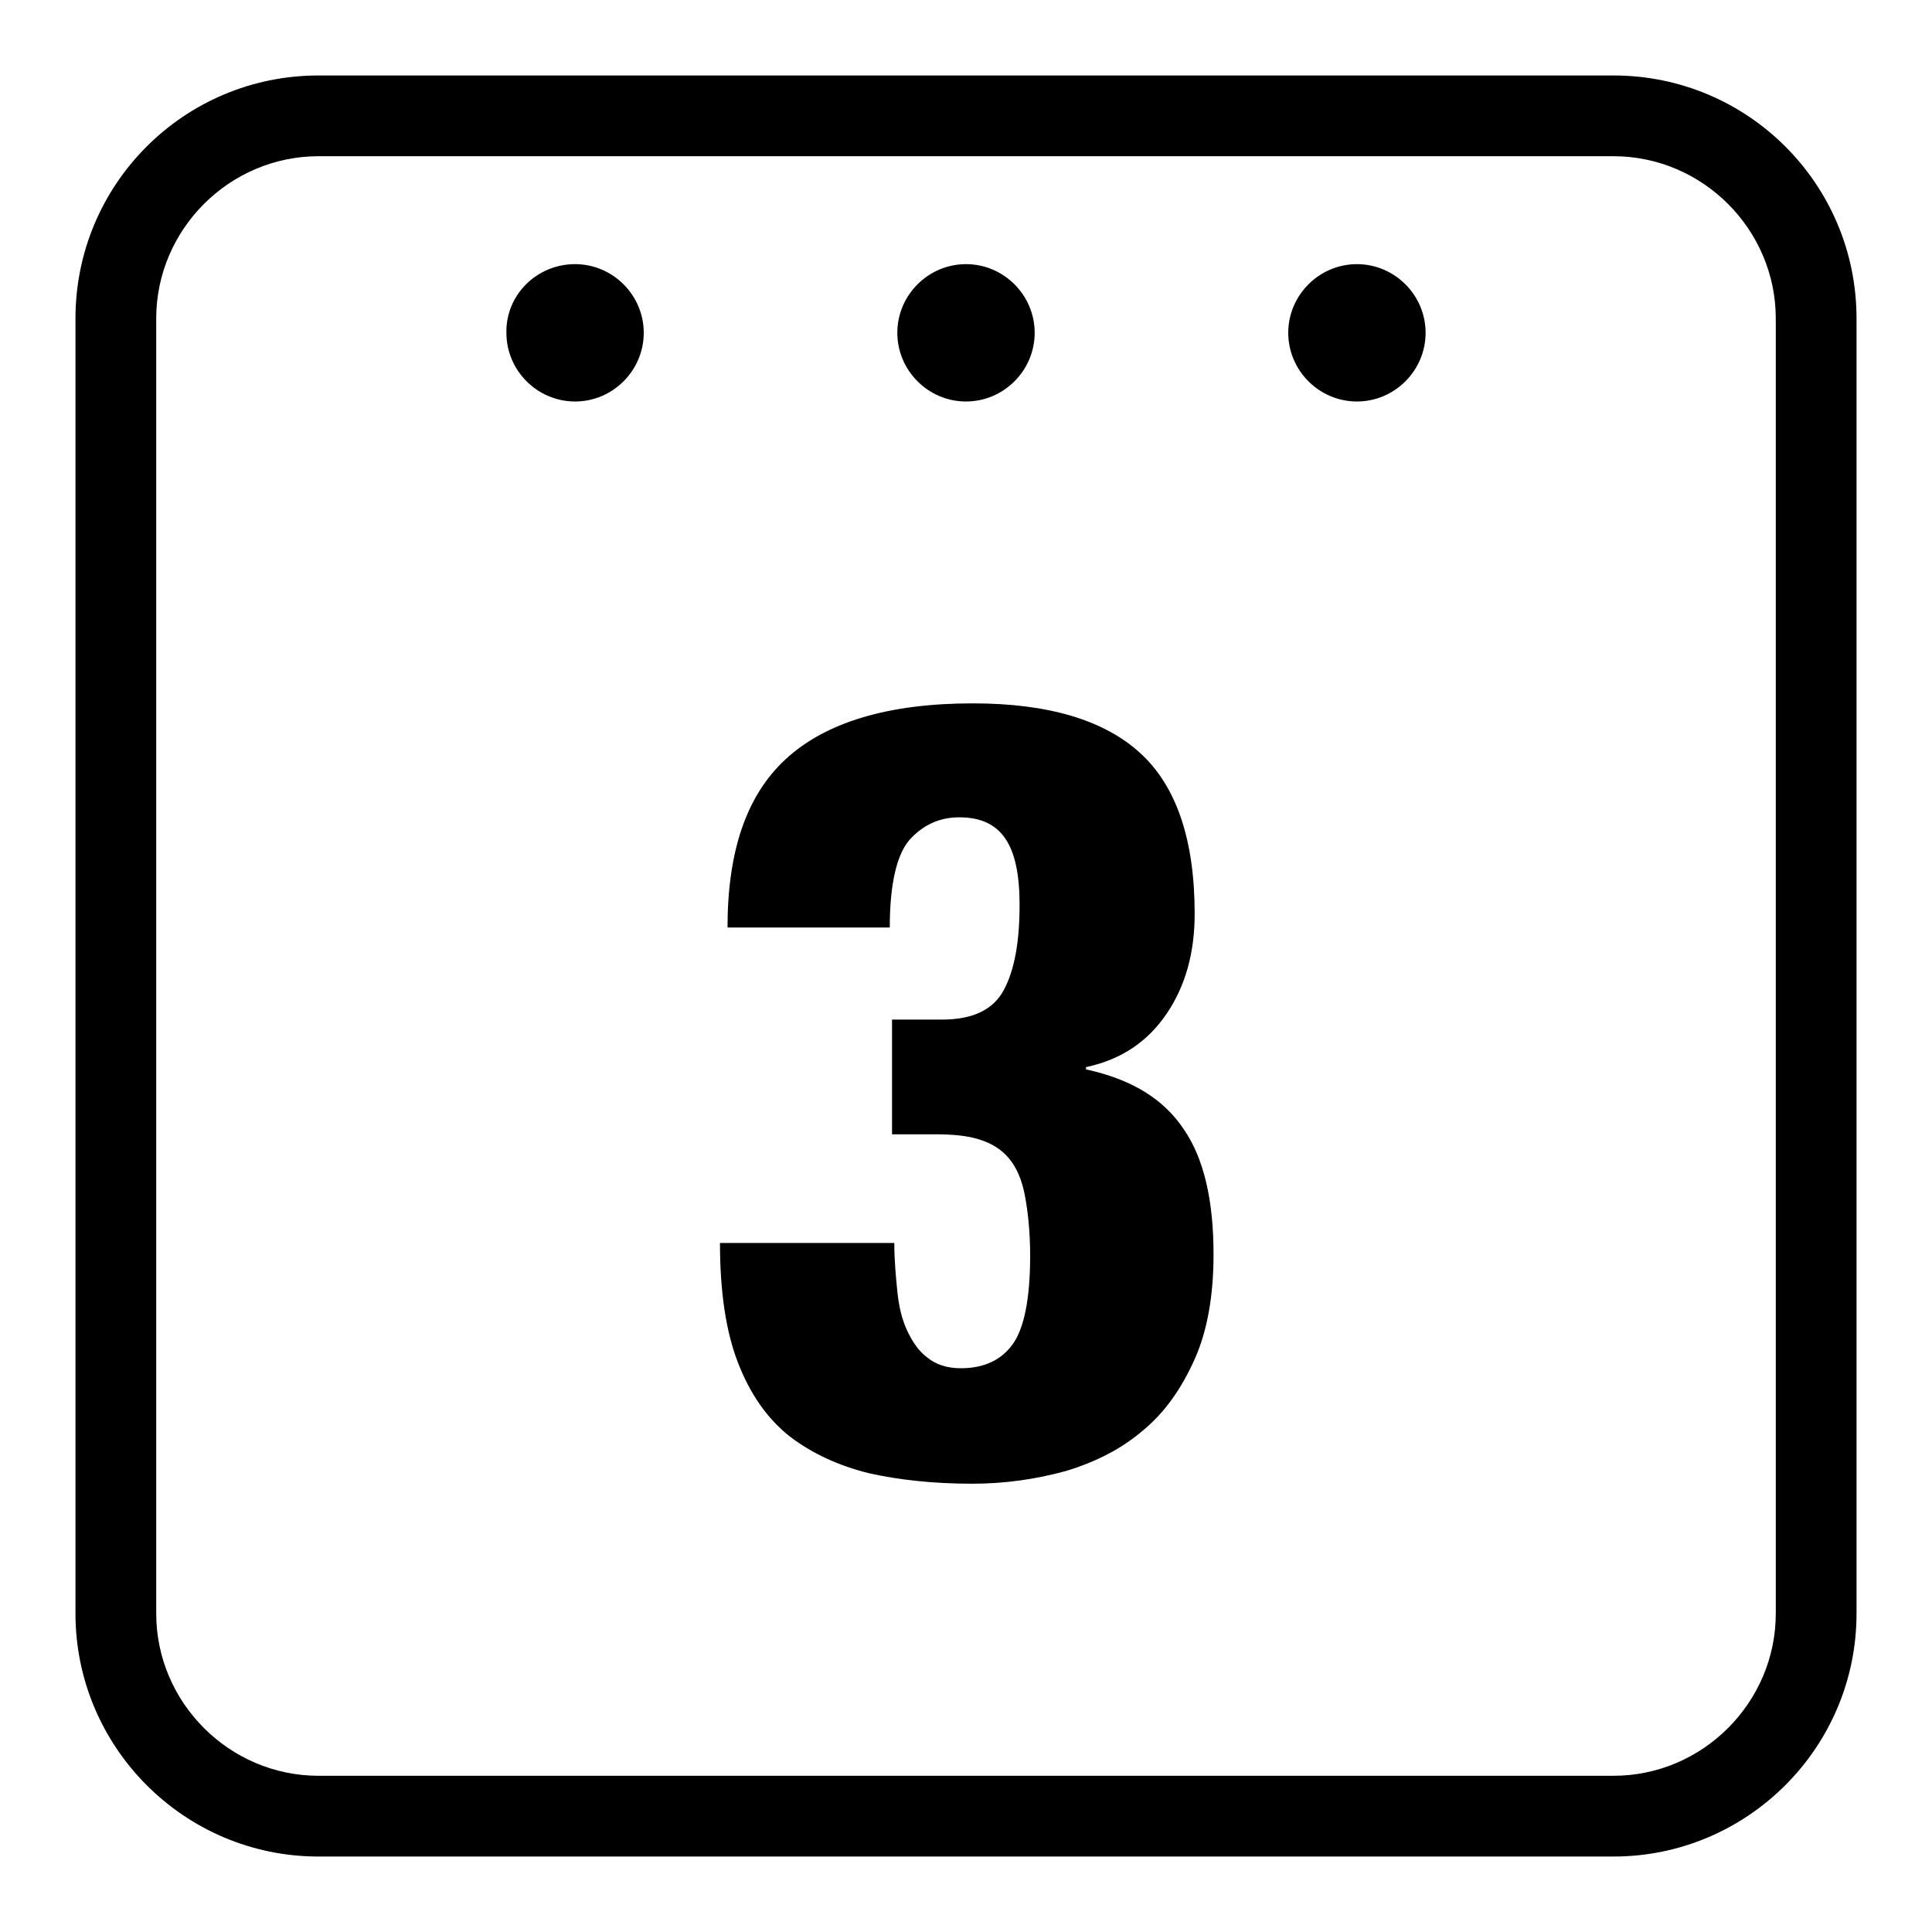 <?xml version="1.0" encoding="utf-8"?>
<!-- Svg Vector Icons : http://www.onlinewebfonts.com/icon -->
<!DOCTYPE svg PUBLIC "-//W3C//DTD SVG 1.1//EN" "http://www.w3.org/Graphics/SVG/1.1/DTD/svg11.dtd">
<svg version="1.1" xmlns="http://www.w3.org/2000/svg" xmlns:xlink="http://www.w3.org/1999/xlink" x="0px" y="0px" viewBox="0 0 256 256" enable-background="new 0 0 256 256" xml:space="preserve">
<g><g><g><g><path fill="#000000" d="M143.9,141.7v-0.3c4.7-1,8.2-3.4,10.7-7.1c2.5-3.7,3.7-8.1,3.7-13.2c0-9.8-2.4-16.9-7.2-21.3c-4.8-4.4-12.2-6.6-22.2-6.6c-11.2,0-19.5,2.5-24.8,7.4c-5.2,4.8-7.7,12.2-7.7,22.3h21.5c0-5.7,0.9-9.6,2.6-11.6c1.8-2,4-3,6.6-3c2.8,0,4.8,0.9,6.1,2.8c1.3,1.9,1.9,4.8,1.9,8.8c0,5-0.7,8.7-2.1,11.3c-1.4,2.6-4.1,3.9-8.2,3.9h-6.6v15.2h5.7c2.4,0,4.4,0.2,5.9,0.7c1.6,0.5,2.9,1.3,3.9,2.5c1,1.2,1.7,2.8,2.1,4.9c0.4,2.1,0.7,4.8,0.7,8c0,5.7-0.8,9.6-2.3,11.7c-1.5,2.1-3.8,3.2-6.9,3.2c-1.8,0-3.3-0.5-4.4-1.4c-1.2-0.9-2-2.1-2.7-3.6s-1.1-3.2-1.3-5.2c-0.2-2-0.4-4.1-0.4-6.4H95.4c0,6.5,0.8,11.8,2.4,15.9c1.6,4.1,3.8,7.3,6.8,9.7c3,2.3,6.5,3.9,10.5,4.9c4,0.9,8.6,1.4,13.7,1.4c4.4,0,8.5-0.6,12.5-1.7c3.9-1.2,7.3-2.9,10.2-5.4c2.9-2.4,5.1-5.6,6.8-9.4s2.5-8.5,2.5-13.9c0-7.2-1.3-12.7-3.9-16.5C154.2,145.6,149.9,143,143.9,141.7z"/><path fill="#000000" d="M213.8,10H42.2C24.4,10,10,24.4,10,42.2v171.6c0,17.7,14.4,32.2,32.2,32.2h171.6c17.7,0,32.2-14.4,32.2-32.2V42.2C246,24.4,231.6,10,213.8,10z M235.3,213.8c0,11.8-9.7,21.5-21.5,21.5H42.2c-11.8,0-21.5-9.7-21.5-21.5V42.2c0-11.8,9.7-21.5,21.5-21.5h171.6c11.8,0,21.5,9.7,21.5,21.5L235.3,213.8L235.3,213.8z"/><path fill="#000000" d="M76.2,35c5,0,9.1,4.1,9.1,9.1c0,5-4.1,9.1-9.1,9.1c-5,0-9.1-4.1-9.1-9.1C67,39.1,71.1,35,76.2,35z"/><path fill="#000000" d="M128,35c5,0,9.1,4.1,9.1,9.1c0,5-4.1,9.1-9.1,9.1s-9.1-4.1-9.1-9.1C118.9,39.1,123,35,128,35z"/><path fill="#000000" d="M179.8,35c5,0,9.1,4.1,9.1,9.1c0,5-4.1,9.1-9.1,9.1s-9.1-4.1-9.1-9.1C170.7,39.1,174.8,35,179.8,35z"/></g></g><g></g><g></g><g></g><g></g><g></g><g></g><g></g><g></g><g></g><g></g><g></g><g></g><g></g><g></g><g></g></g></g>
</svg>
